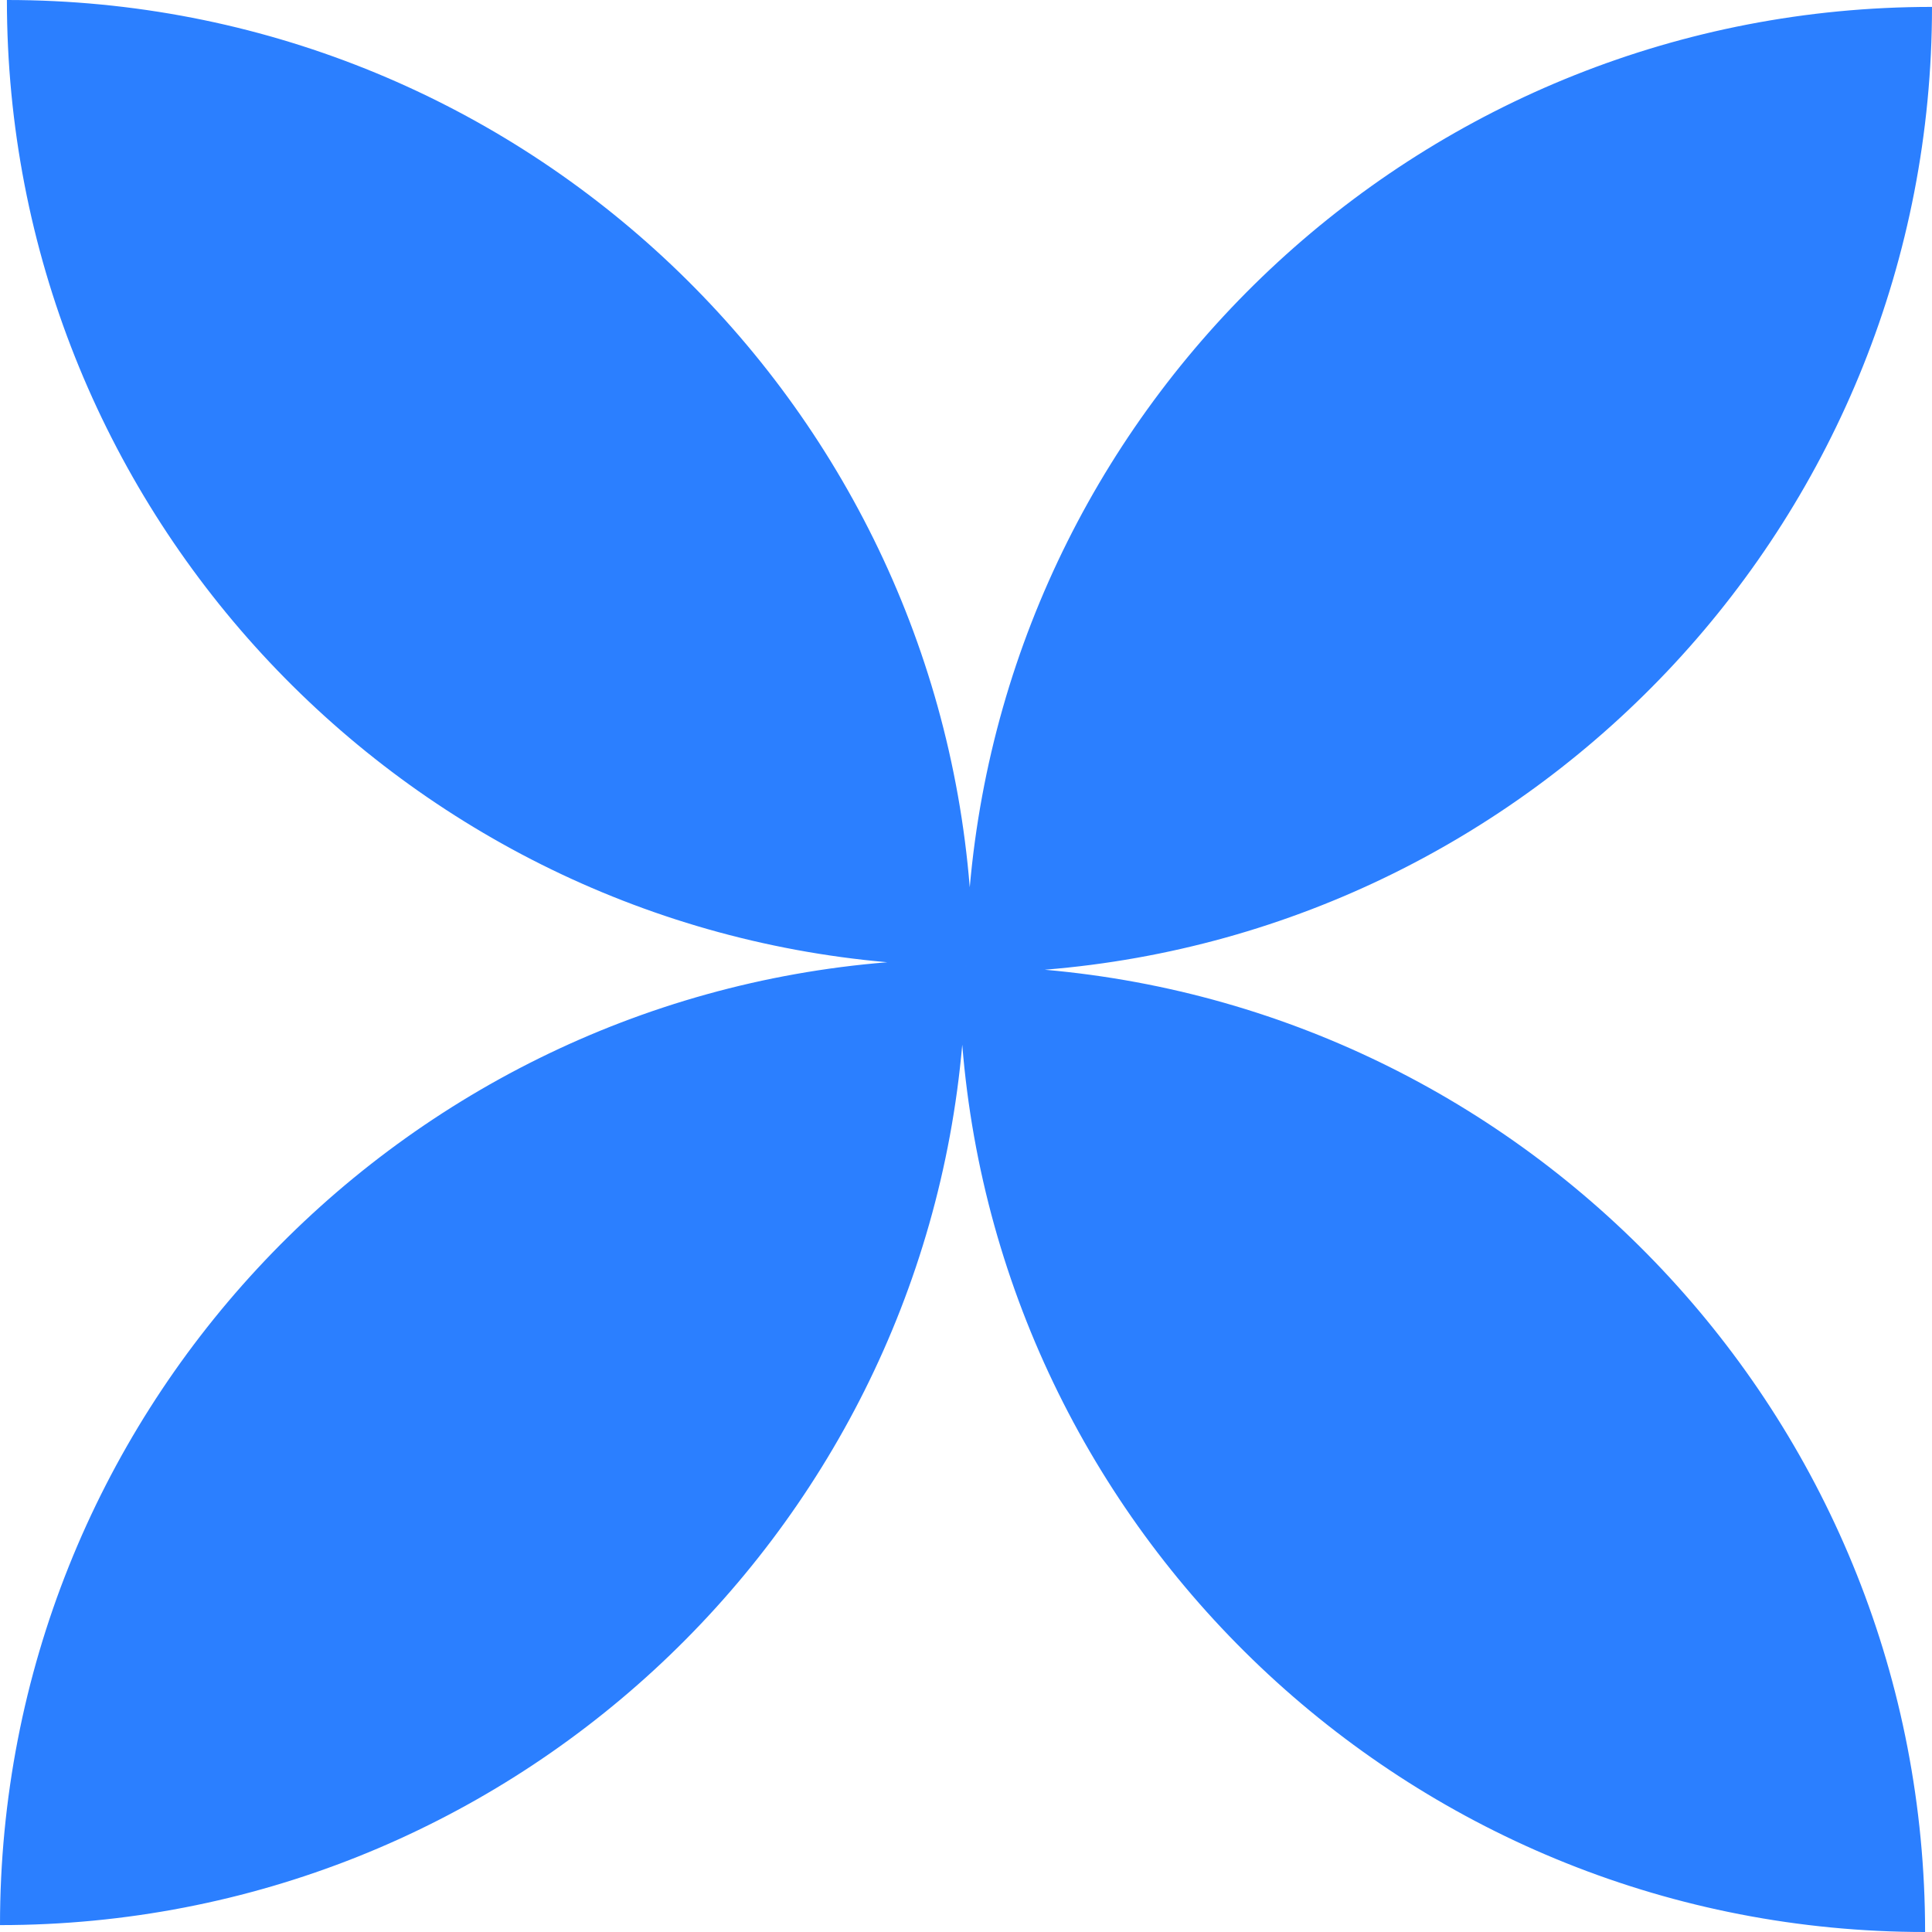 <svg width="70" height="70" viewBox="0 0 70 70" fill="none" xmlns="http://www.w3.org/2000/svg">
<g clip-path="url(#clip0_149_3687)">
<path fill-rule="evenodd" clip-rule="evenodd" d="M35.136 32.149C33.684 14.152 18.62 0 0.25 0C0.25 18.285 14.271 33.295 32.149 34.864C14.152 36.315 8.02977e-07 51.38 0 69.75C18.285 69.75 33.295 55.729 34.864 37.852C36.315 55.848 51.38 70 69.75 70C69.75 51.715 55.729 36.705 37.852 35.135C55.848 33.685 70 18.62 70 0.25C51.715 0.25 36.705 14.271 35.136 32.149ZM34.999 35.001L35.001 35.001L35.001 34.999C35 34.999 34.999 34.999 34.999 34.999V35.001Z" fill=" #2B7FFF"/>
</g>
<defs>
<clipPath id="clip0_149_3687">
<rect width="70" height="70" fill="white"/>
</clipPath>
</defs>
</svg>
